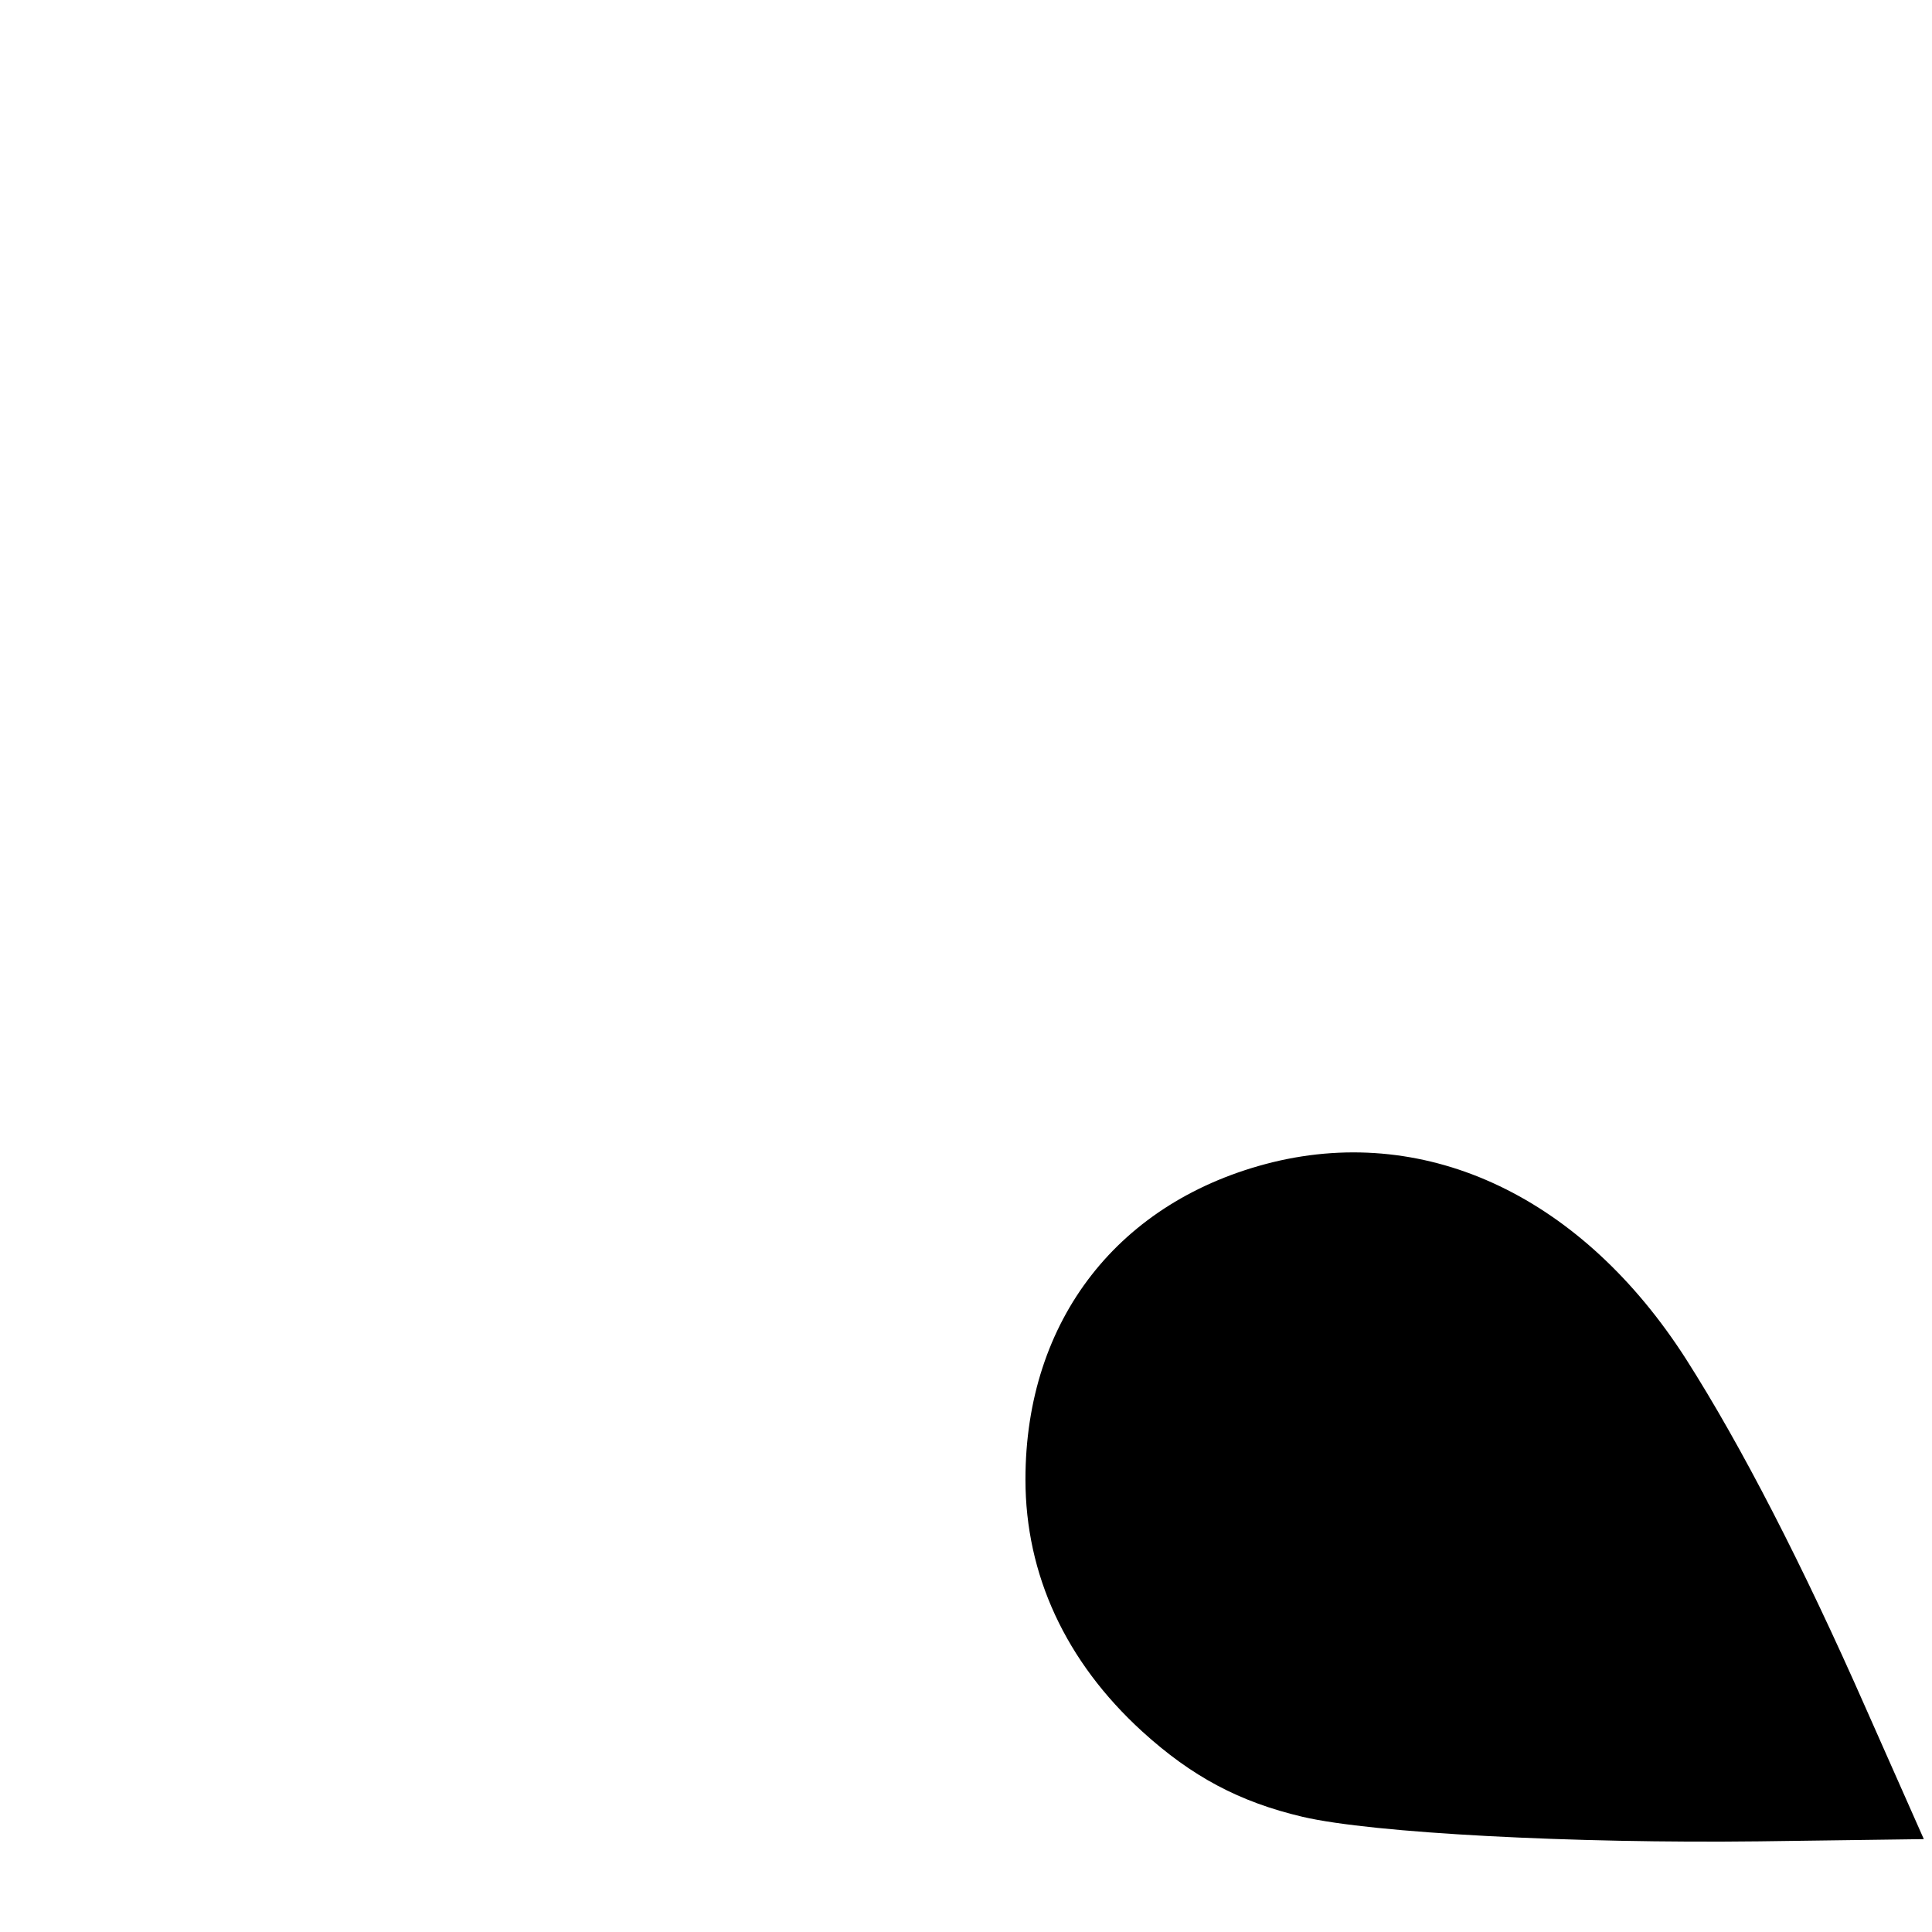 <?xml version="1.0" standalone="no"?>
<!DOCTYPE svg PUBLIC "-//W3C//DTD SVG 20010904//EN"
 "http://www.w3.org/TR/2001/REC-SVG-20010904/DTD/svg10.dtd">
<svg version="1.0" xmlns="http://www.w3.org/2000/svg"
 width="260pt" height="260pt" viewBox="0 0 260 260"
 preserveAspectRatio="xMidYMid meet">
<g transform="translate(0,260) scale(0.1,-0.1)"
fill="#000000" stroke="none">
<path d="M1713 1036 c-207 -51 -333 -212 -333 -427 0 -128 54 -245 157 -339
67 -61 131 -95 216 -115 94 -22 365 -36 614 -33 l222 3 -78 176 c-85 193 -168
354 -242 470 -139 217 -346 316 -556 265z"/>
</g>
</svg>
